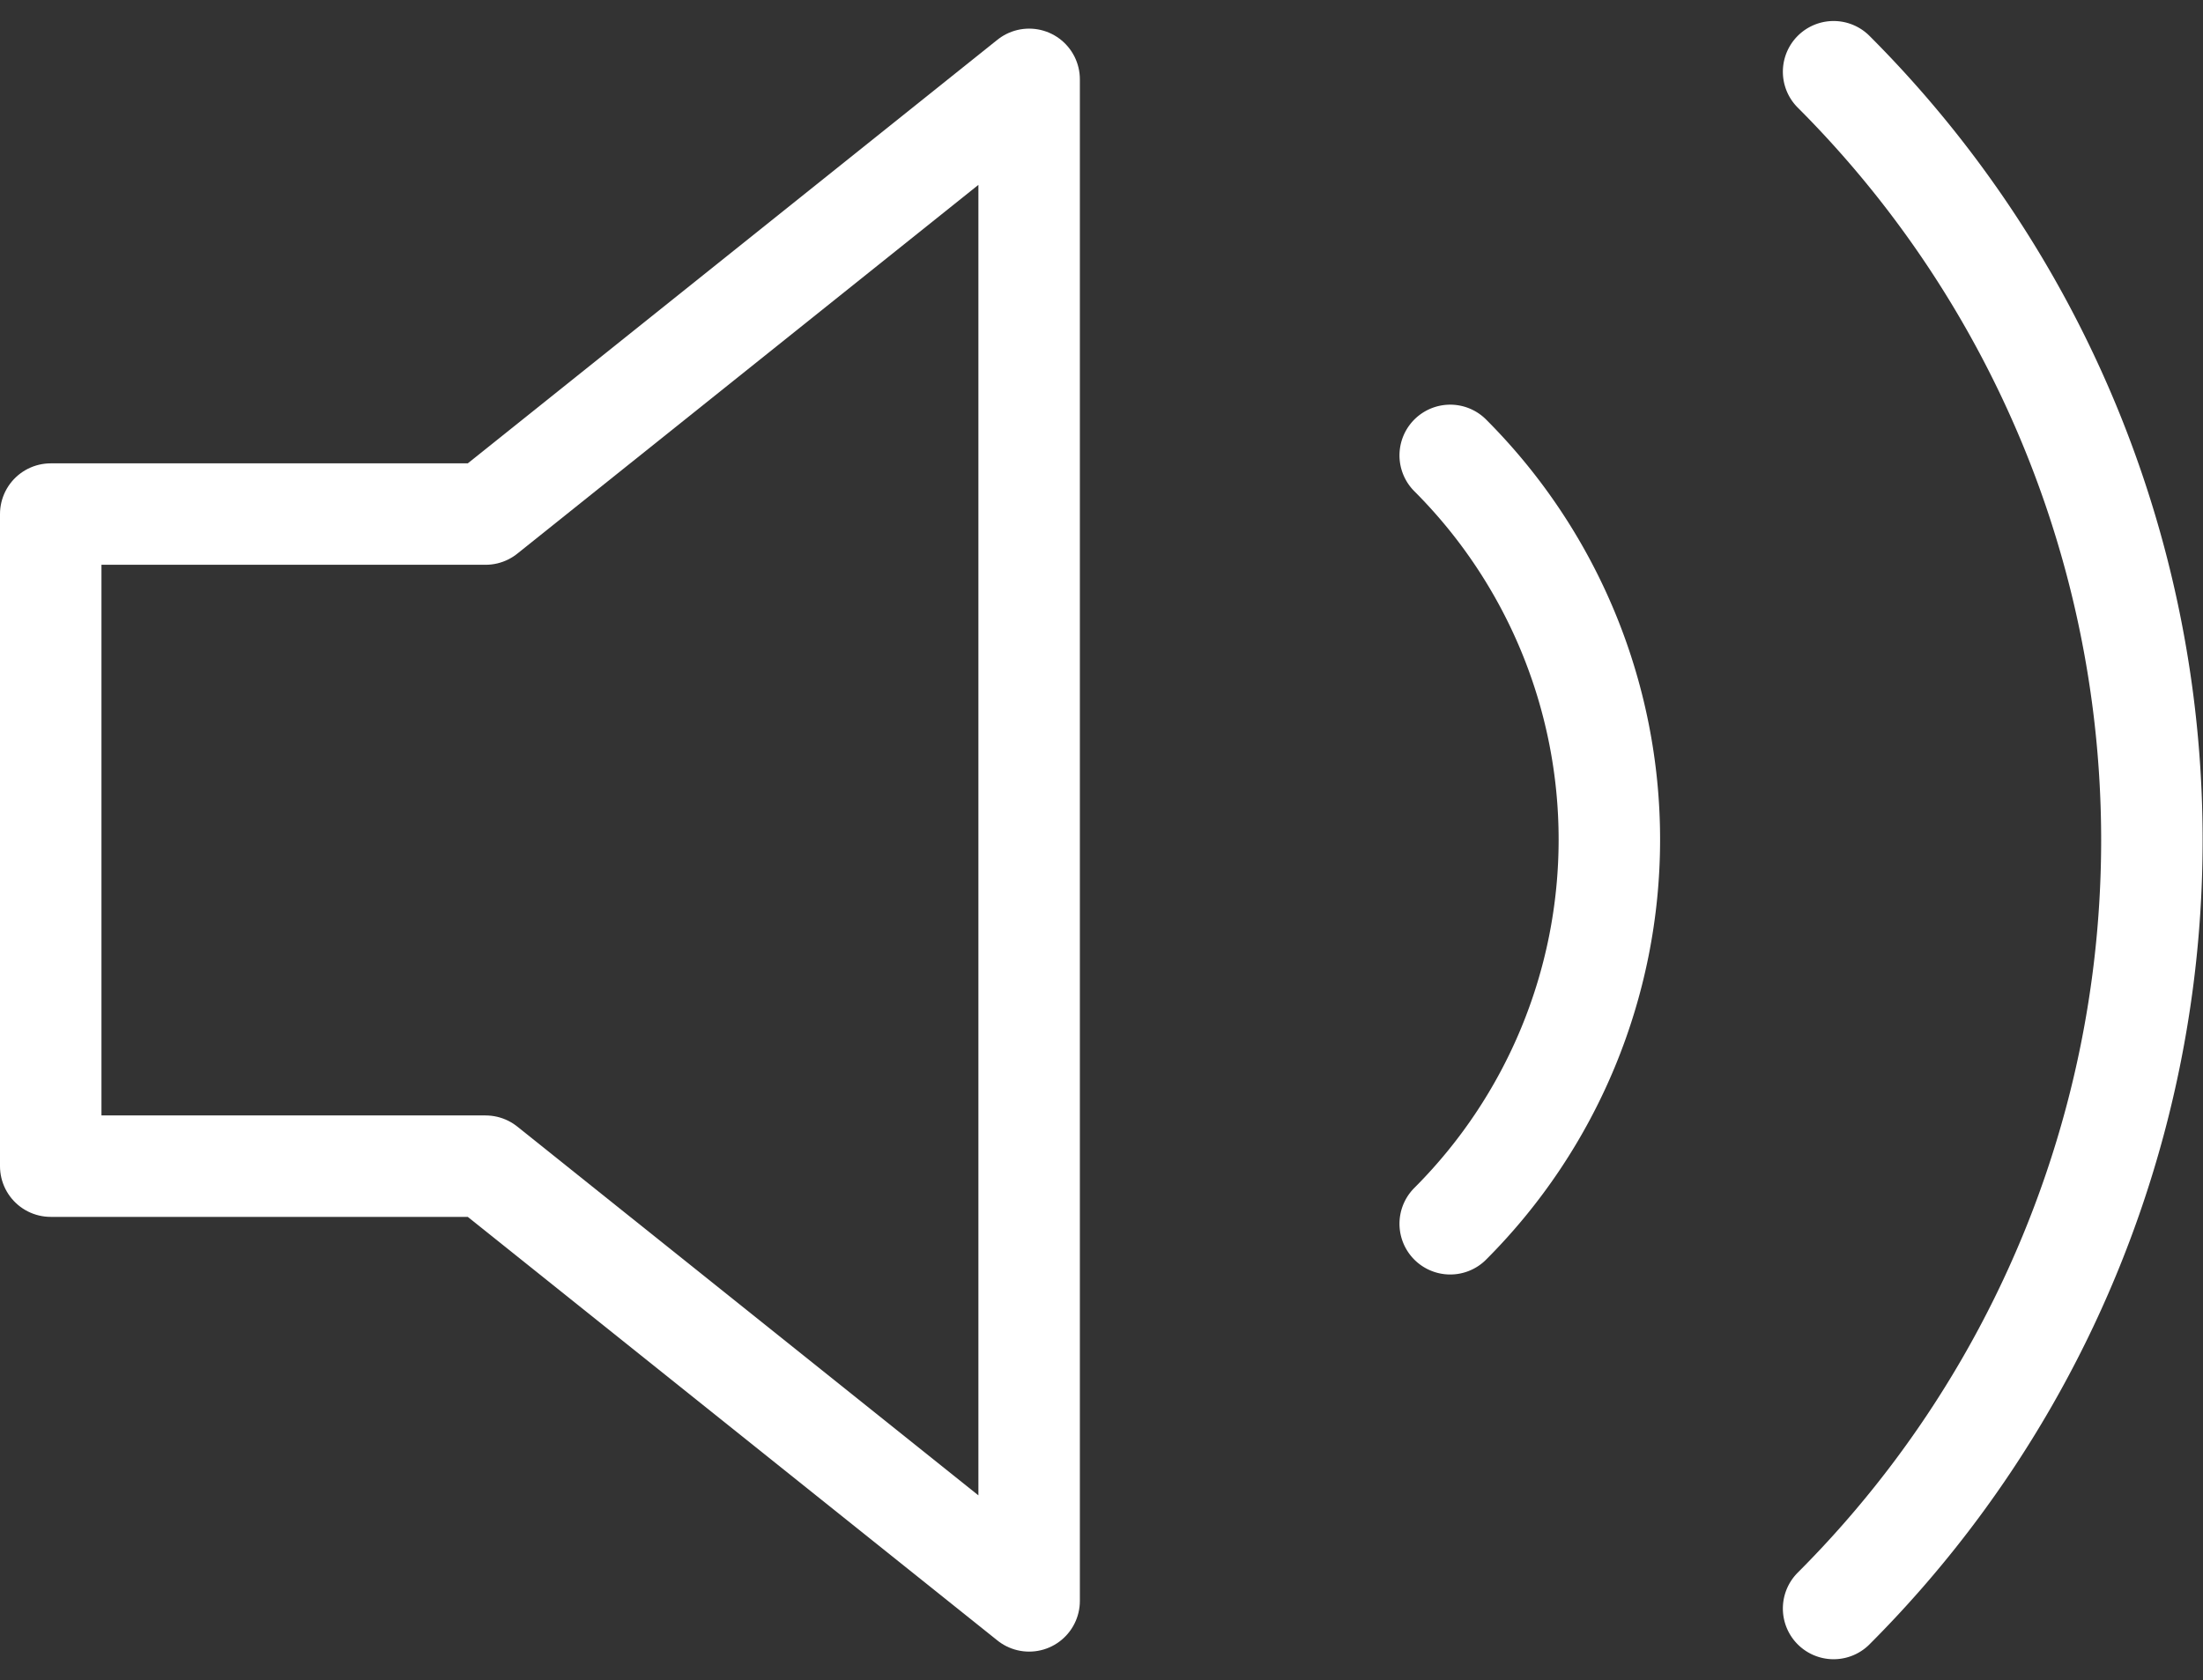 <svg xmlns="http://www.w3.org/2000/svg" width="30.397" height="23.19" viewBox="0 0 30.397 23.19">
  <rect x="0" y="0" width="30.397" height="23.19" fill="#333333" stroke="none"/>
  <g id="Icon_feather-volume-2" data-name="Icon feather-volume-2" transform="translate(-2.3 -6.405)">
    <path id="Path_33201" data-name="Path 33201" d="M16.5,7.5,9,13.5H3v9H9l7.5,6Z" fill="none" stroke="#fff" stroke-linecap="round" stroke-linejoin="round" stroke-width="1.4"/>
    <path id="Path_33202" data-name="Path 33202" d="M28.6,7.395a15,15,0,0,1,0,21.21M23.31,12.69a7.5,7.5,0,0,1,0,10.605" transform="translate(-1)" fill="none" stroke="#fff" stroke-linecap="round" stroke-linejoin="round" stroke-width="1.4"/>
  </g>
</svg>
